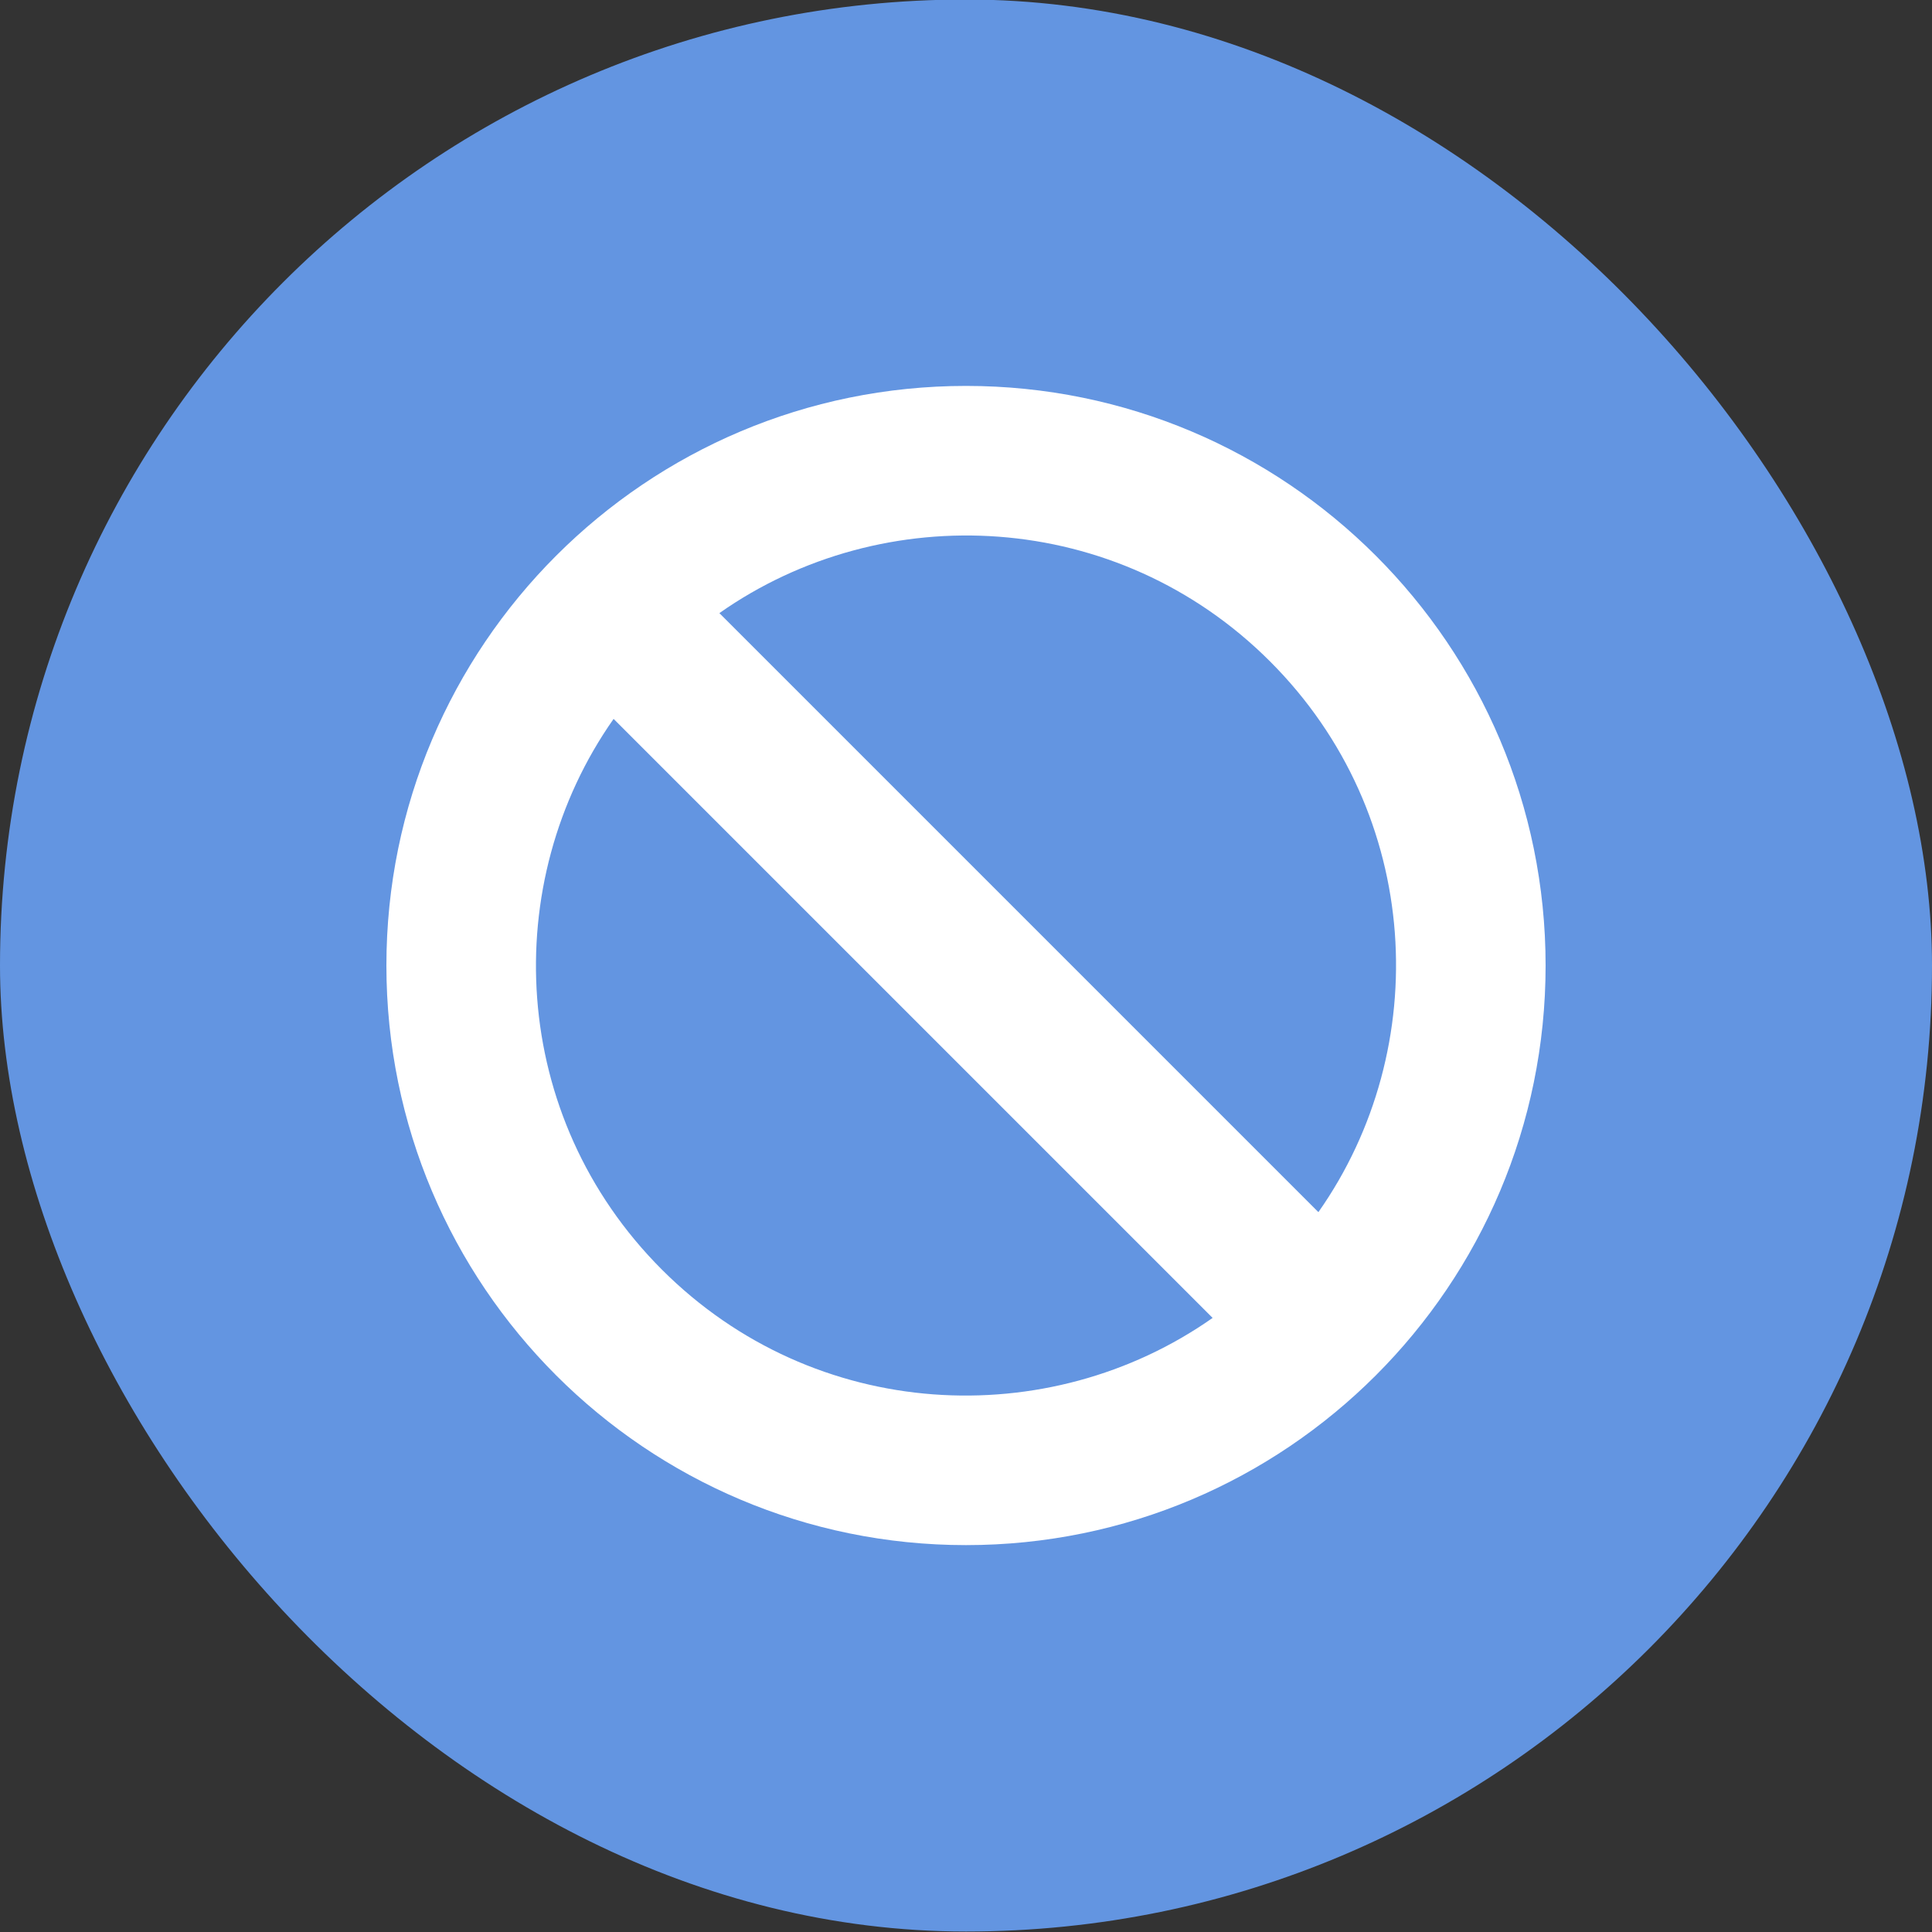 <svg width="40" height="40" viewBox="0 0 40 40" fill="none" xmlns="http://www.w3.org/2000/svg">
<rect x="0" y="0" width="40" height="40" fill="#333333" stroke="none"/>
<rect y="-0.01" width="40" height="40" rx="20" fill="#6395E1"/>
<path d="M20 7.99C13.373 7.99 8 13.363 8 19.99C8 26.618 13.373 31.99 20 31.99C26.627 31.99 32 26.618 32 19.99C32 13.363 26.627 7.99 20 7.99ZM26.296 13.695C29.462 16.861 29.683 21.702 27.296 25.096L14.894 12.694C18.291 10.306 23.131 10.53 26.296 13.695ZM13.704 26.286C10.538 23.119 10.317 18.279 12.704 14.884L25.106 27.286C21.709 29.674 16.869 29.451 13.704 26.286Z" fill="white"/>
</svg>
